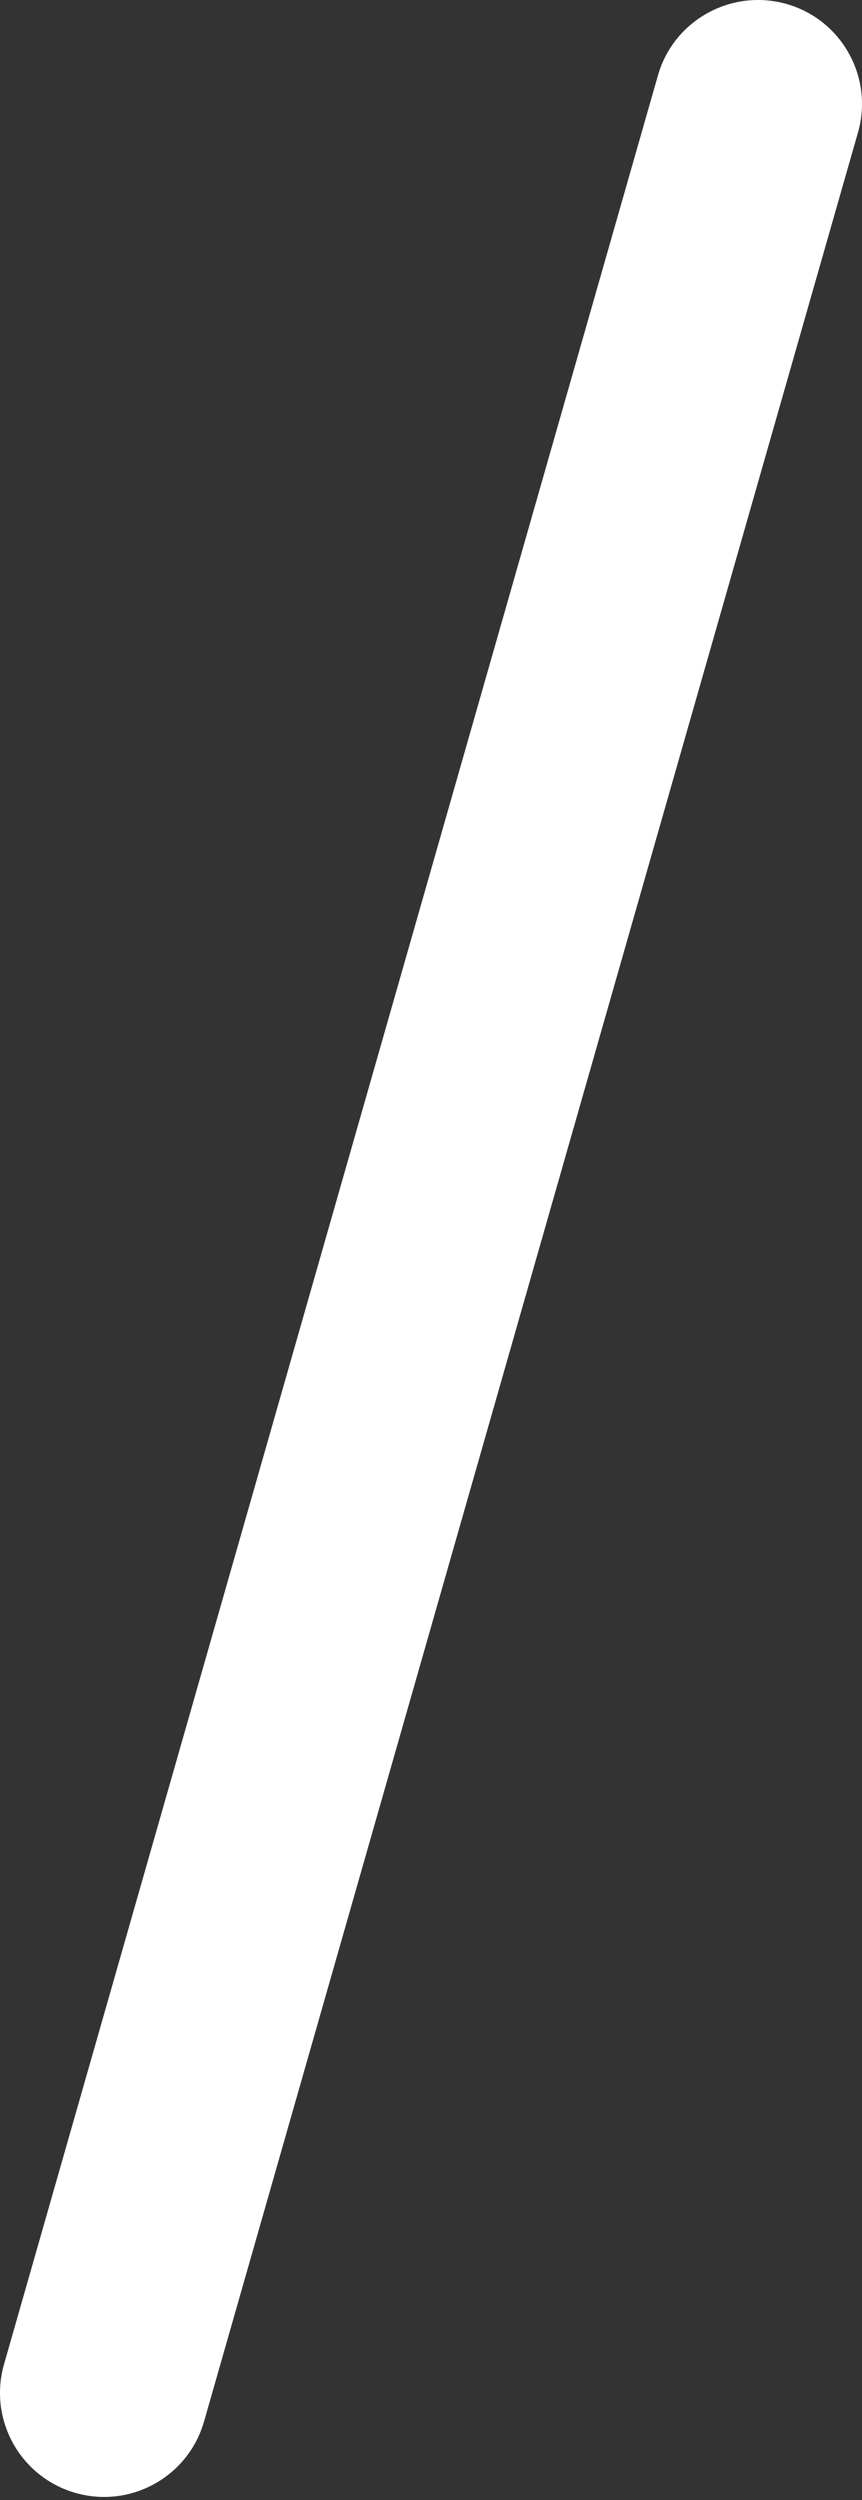 <?xml version="1.0" encoding="UTF-8"?> <svg xmlns="http://www.w3.org/2000/svg" width="50" height="145" viewBox="0 0 50 145" fill="none"><rect x="0" y="0" width="50" height="145" fill="#333333" stroke="none"/> <path d="M4.378 144.59C4.933 144.747 5.488 144.823 6.039 144.823C8.662 144.823 11.079 143.098 11.835 140.447L49.765 7.688C50.682 4.486 48.828 1.143 45.621 0.23C42.423 -0.675 39.077 1.171 38.164 4.373L0.234 137.128C-0.683 140.334 1.175 143.673 4.378 144.59Z" fill="white"></path> </svg> 
